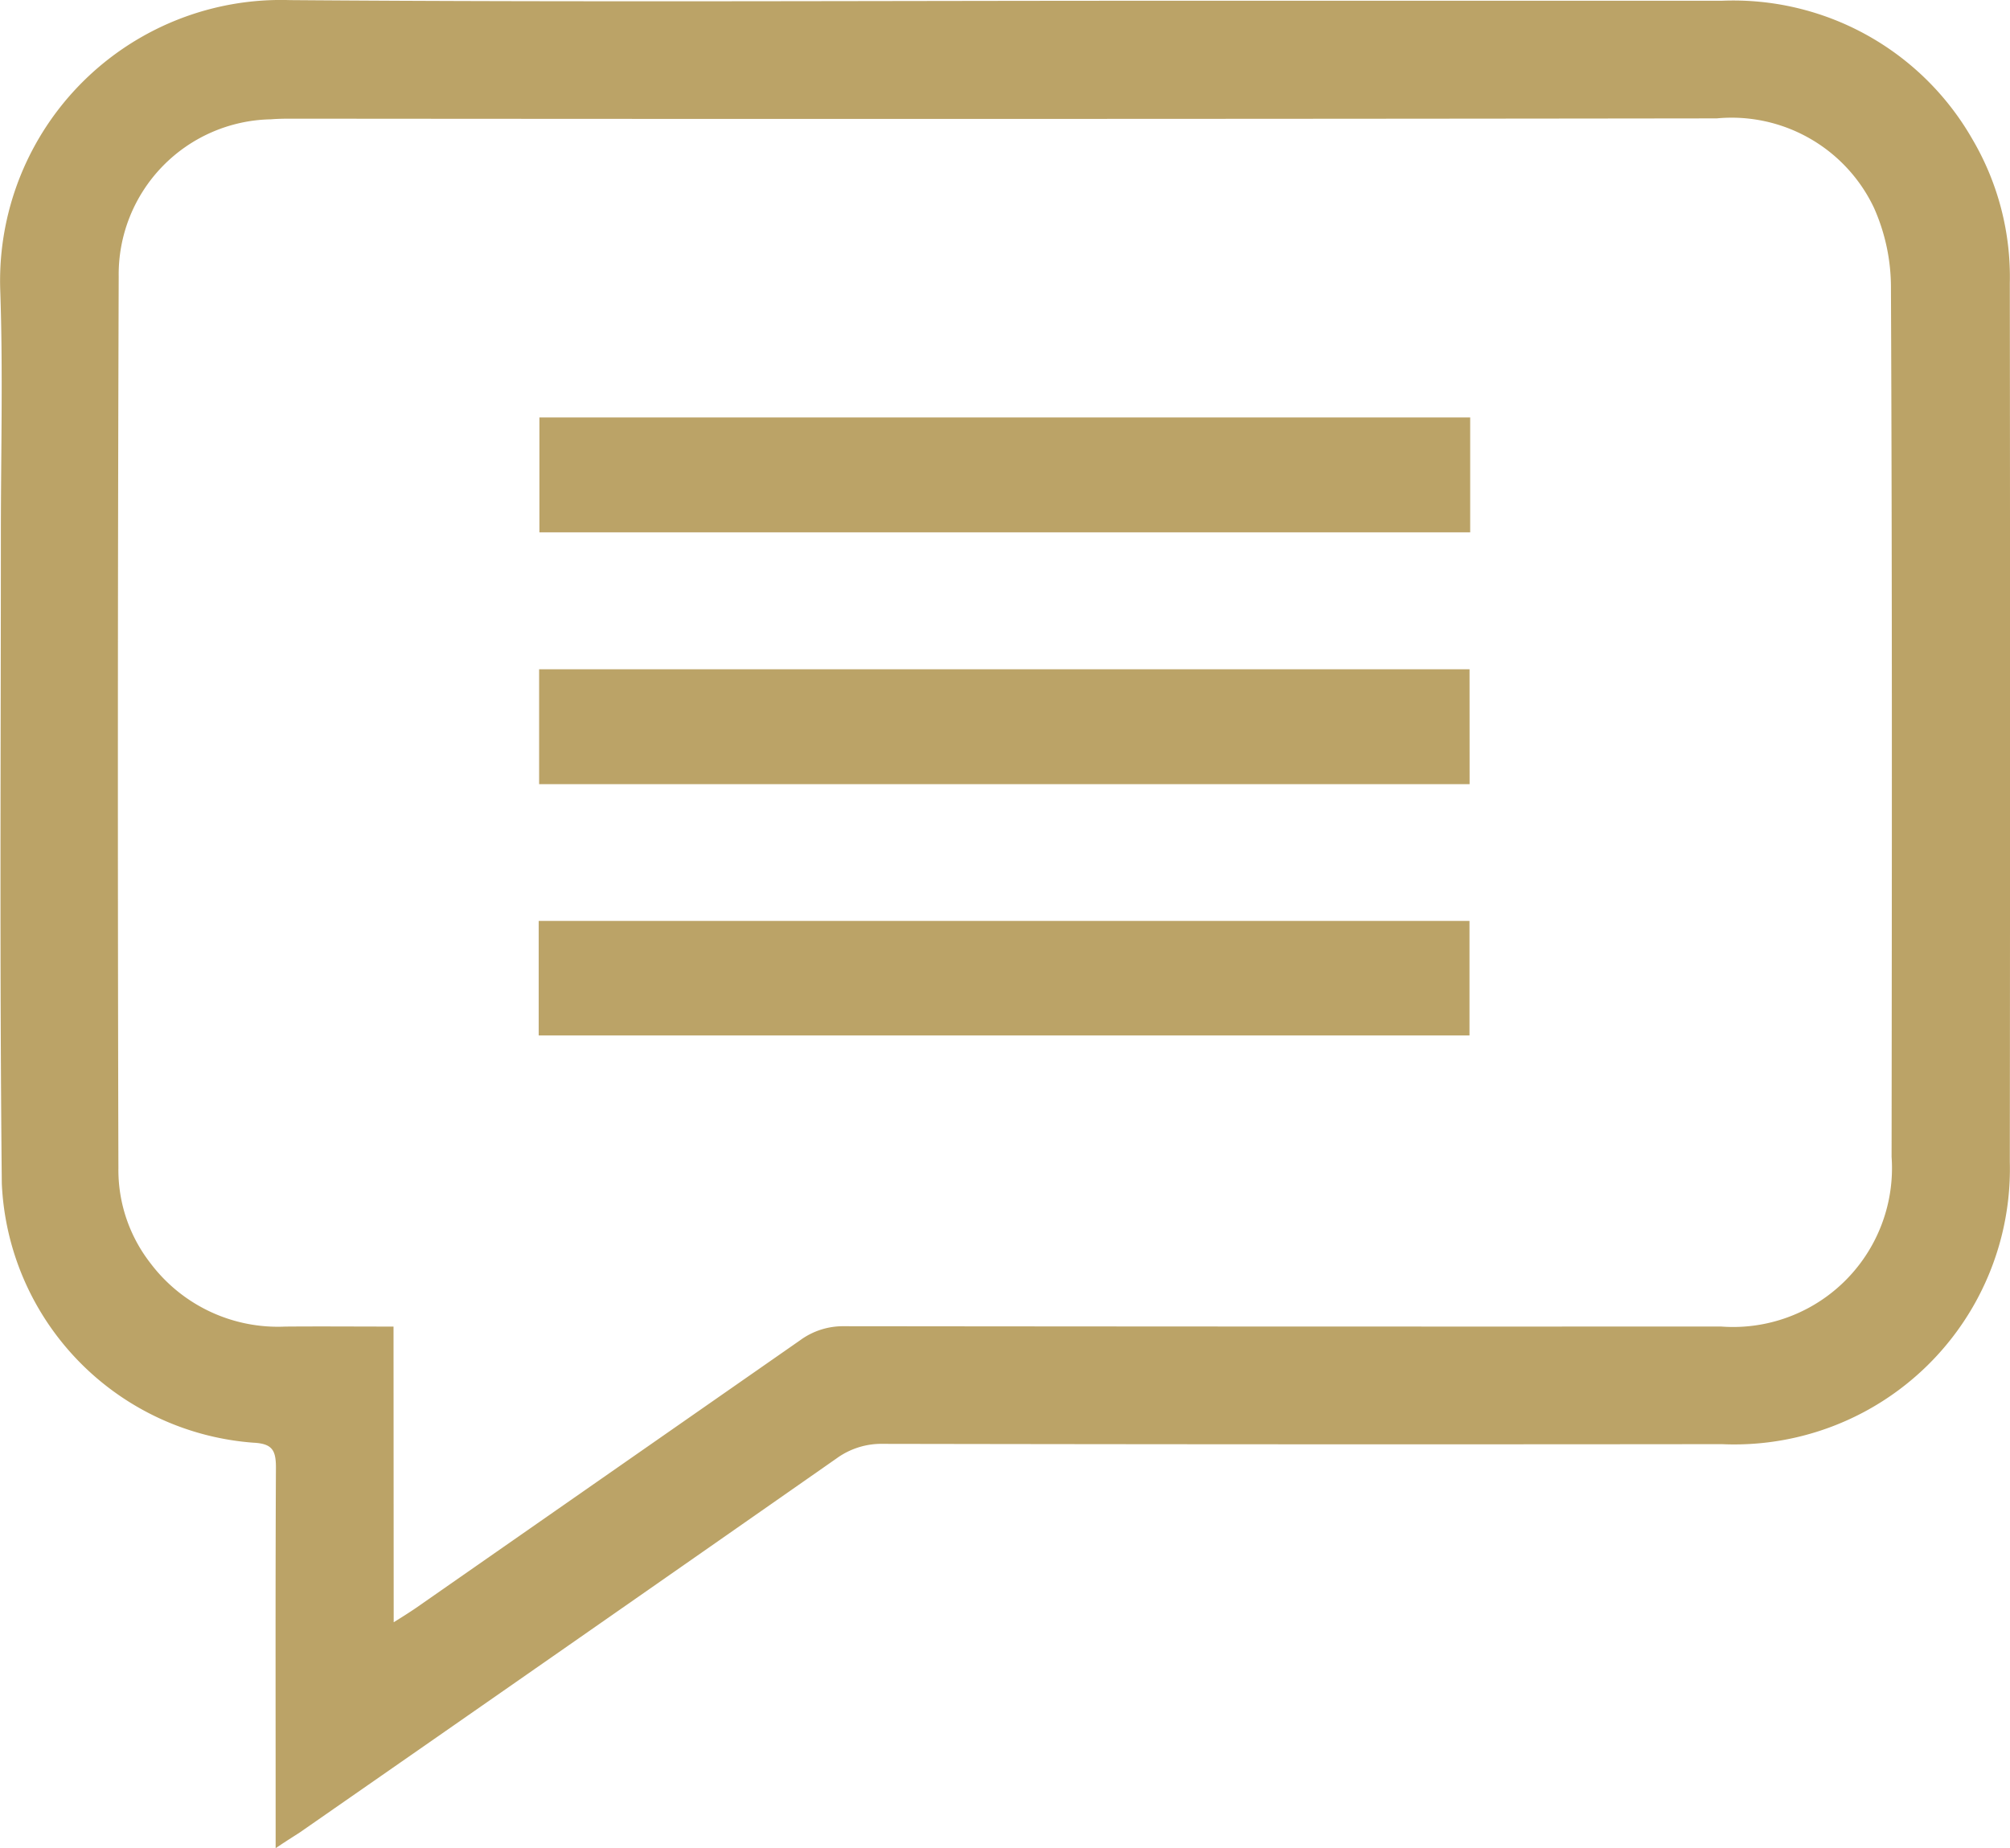 <svg xmlns="http://www.w3.org/2000/svg" width="34.528" height="31.756" viewBox="0 0 34.528 31.756">
  <g id="Group_14208" data-name="Group 14208" transform="translate(14584.928 22603.852)">
    <path id="Path_13653" data-name="Path 13653" d="M925.881,1490.253v-.5c0-2.012-.005-4.028.005-6.04,0-.3-.065-.411-.389-.427a4.674,4.674,0,0,1-4.32-4.455c-.038-3.715-.016-7.429-.016-11.144,0-1.4.038-2.806-.011-4.207a4.825,4.825,0,0,1,4.98-4.98c5,.038,9.992.011,14.989.011h9.6a4.731,4.731,0,0,1,4.309,2.379,4.668,4.668,0,0,1,.643,2.471q.008,7.551,0,15.1a4.735,4.735,0,0,1-4.948,4.85q-7.2.008-14.41-.005a1.31,1.31,0,0,0-.795.249q-4.607,3.22-9.224,6.429C926.178,1490.059,926.065,1490.129,925.881,1490.253Zm2.028-3.882c.162-.1.276-.173.379-.243q3.3-2.3,6.6-4.6a1.245,1.245,0,0,1,.762-.243q7.527.008,15.059.005a2.73,2.73,0,0,0,2.931-2.914c.005-4.974.011-9.949-.011-14.924a3.362,3.362,0,0,0-.292-1.384,2.706,2.706,0,0,0-2.7-1.536q-12.223.016-24.44.005c-.13,0-.265,0-.395.011a2.665,2.665,0,0,0-2.617,2.7q-.025,7.656-.005,15.318a2.607,2.607,0,0,0,.552,1.638,2.74,2.74,0,0,0,2.314,1.087c.605-.005,1.211,0,1.86,0Z" transform="translate(-15506.074 -24062.35)" fill="#bba367"/>
    <path id="Path_13655" data-name="Path 13655" d="M1092.5,1591.2h15.989v1.974H1092.5Z" transform="translate(-15668.162 -24187.879)" fill="#bba367"/>
    <path id="Path_13656" data-name="Path 13656" d="M1108.384,1673.174H1092.4V1671.2h15.983Z" transform="translate(-15668.067 -24263.553)" fill="#bba367"/>
    <path id="Path_13657" data-name="Path 13657" d="M1092.3,1753.068V1751.1h15.989v1.968Z" transform="translate(-15667.974 -24339.129)" fill="#bba367"/>
  </g>
</svg>
